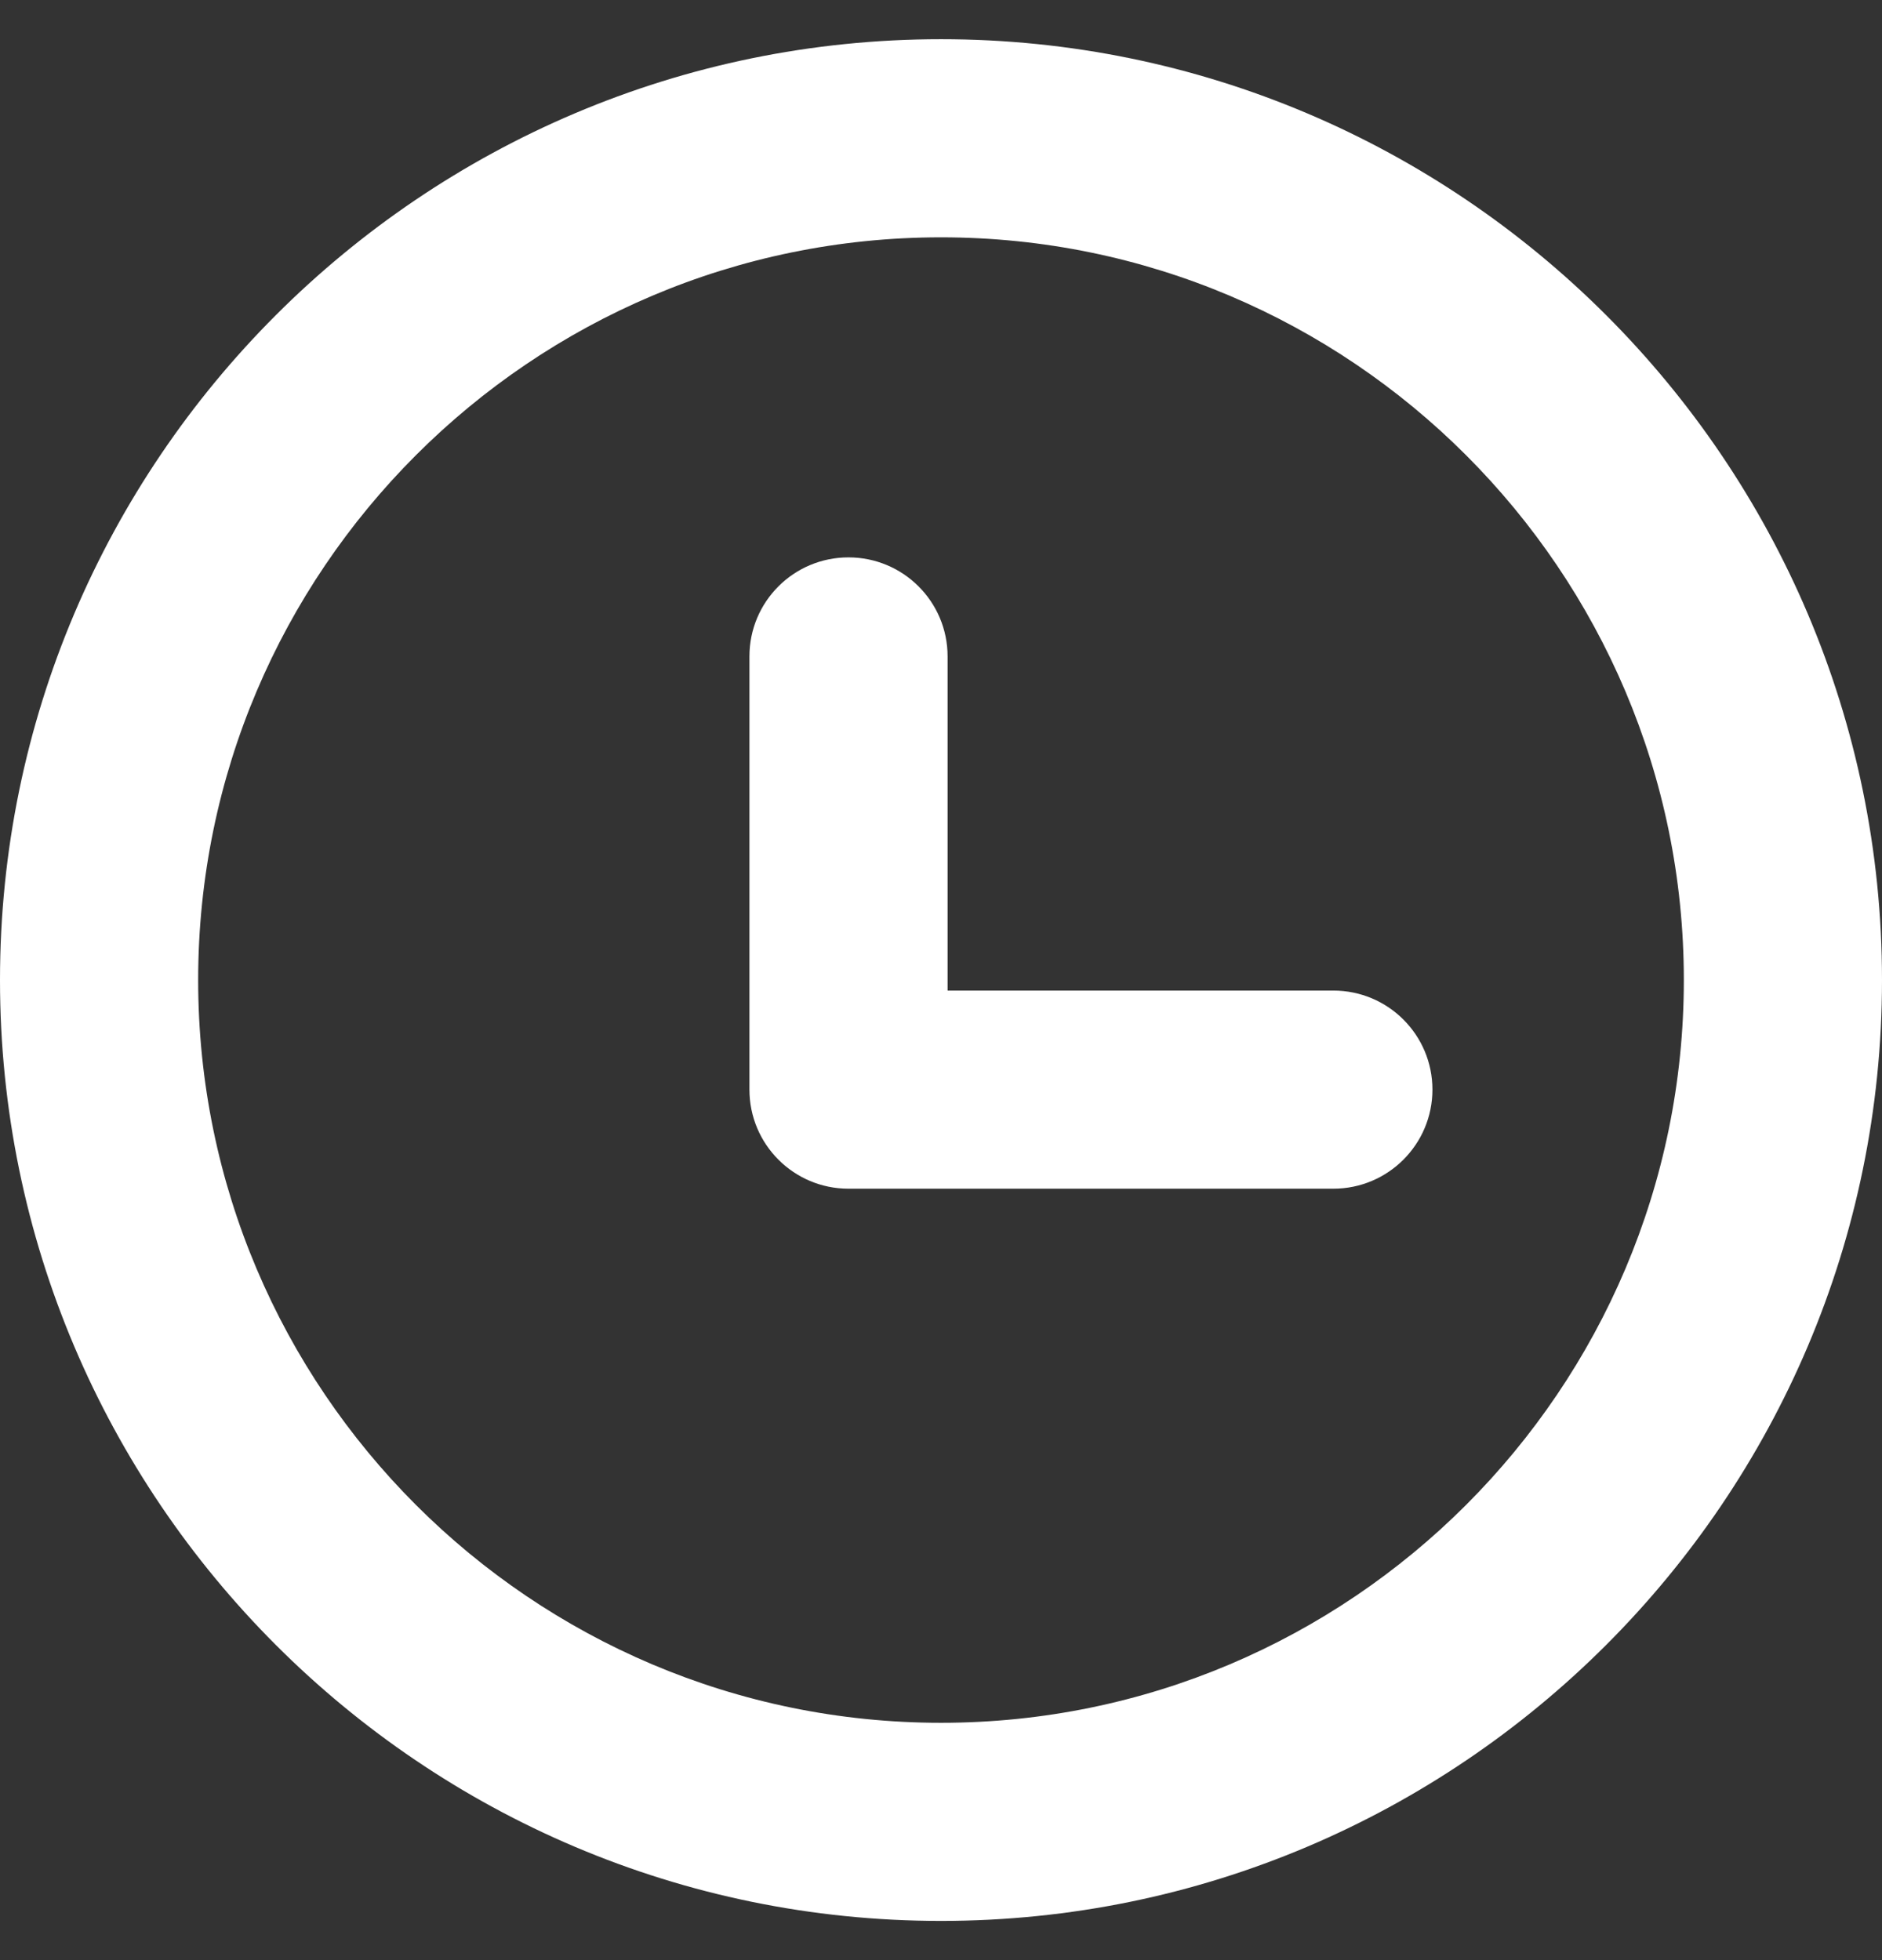 <svg xmlns="http://www.w3.org/2000/svg" width="24" height="25" viewBox="0 0 24 25" fill="none">
  <rect x="0" y="0" width="24" height="25" fill="#333333" stroke="none"/>
  <g clip-path="url(#clip0_198_29345)">
    <path d="M12 0.5C5.383 0.5 0 5.883 0 12.5C0 19.117 5.383 24.5 12 24.5C18.617 24.5 24 19.117 24 12.5C24 5.883 18.617 0.5 12 0.5ZM12 21.973C6.777 21.973 2.527 17.723 2.527 12.5C2.527 7.277 6.777 3.027 12 3.027C17.223 3.027 21.473 7.277 21.473 12.5C21.473 17.723 17.223 21.973 12 21.973Z" fill="white"/>
    <path d="M17.003 12.634H12.084V8.372C12.084 7.674 11.518 7.109 10.82 7.109C10.122 7.109 9.557 7.674 9.557 8.372V13.897C9.557 14.595 10.122 15.161 10.82 15.161H17.003C17.701 15.161 18.267 14.595 18.267 13.897C18.267 13.199 17.701 12.634 17.003 12.634Z" fill="white"/>
  </g>
  <defs>
    <clipPath id="clip0_198_29345">
      <rect width="24" height="24" fill="white" transform="translate(0 0.5)"/>
    </clipPath>
  </defs>
</svg>